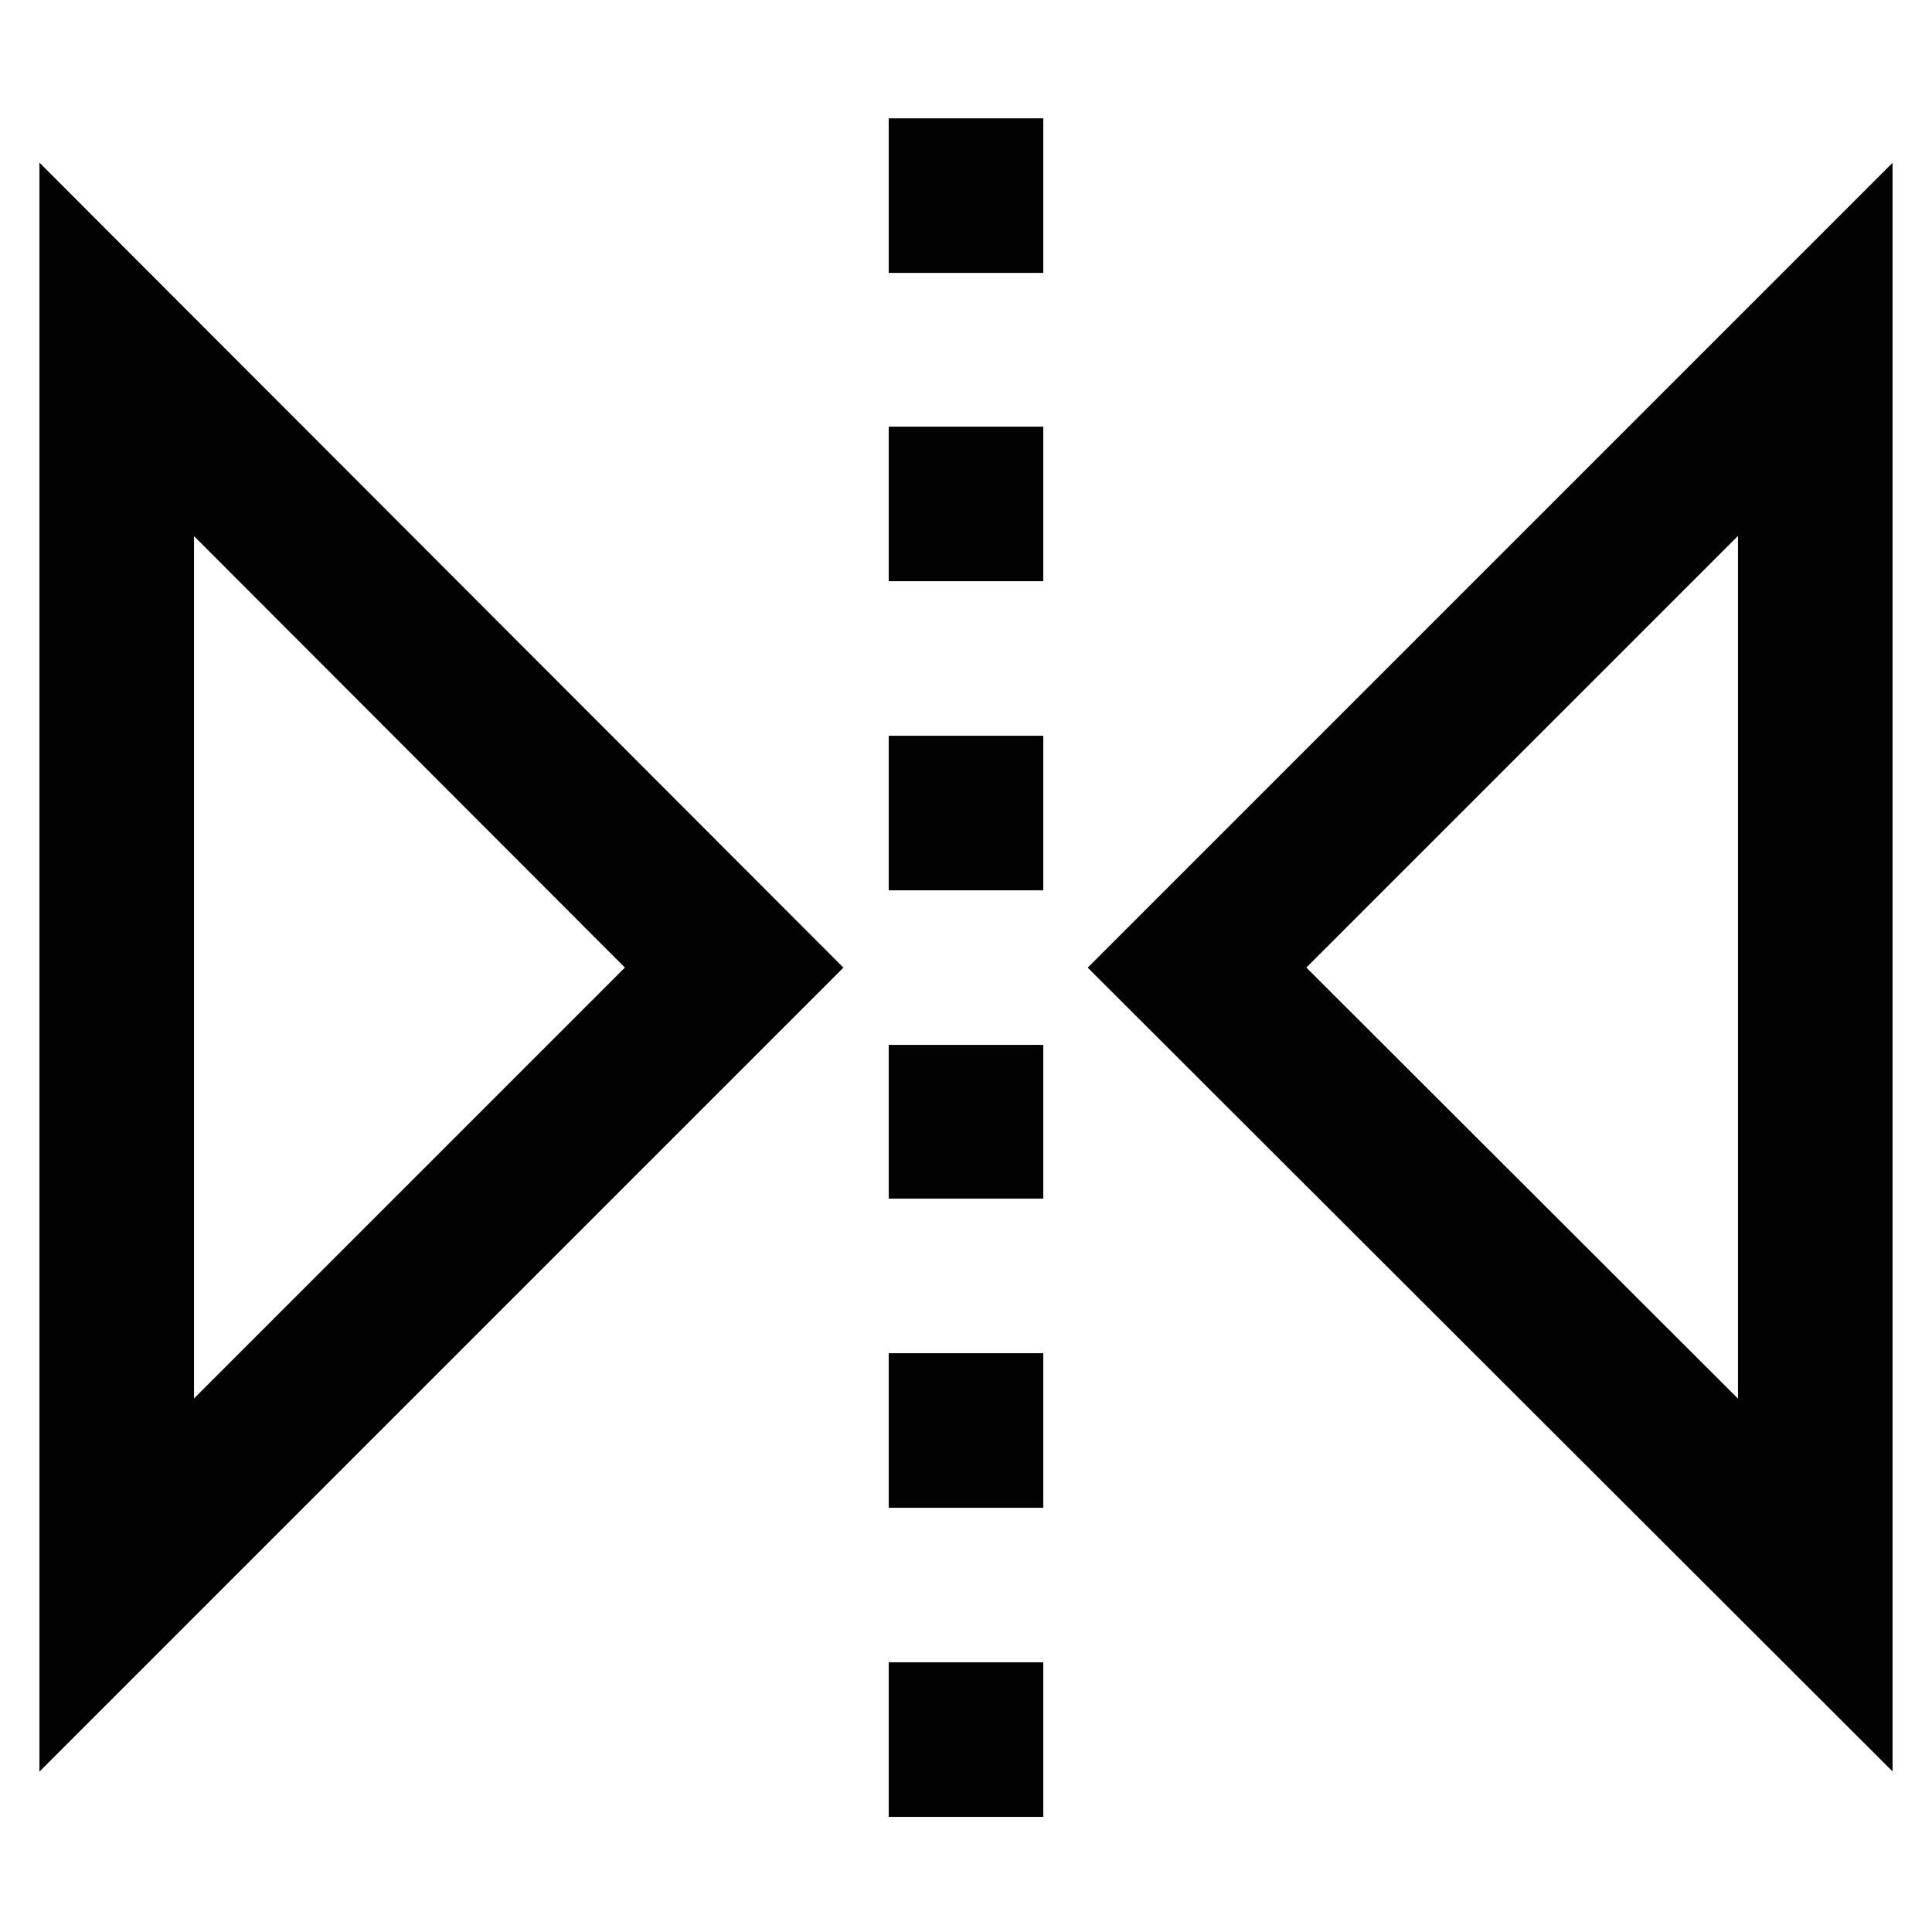 <?xml version="1.0" encoding="utf-8"?><!-- Скачано с сайта svg4.ru / Downloaded from svg4.ru -->
<svg width="800px" height="800px" viewBox="0 0 24 24" xmlns="http://www.w3.org/2000/svg">
<defs>
<style>.cls-1{fill:none;stroke:#020202;stroke-miterlimit:10;stroke-width:1.92px;}</style>
</defs>
<g id="roll_brush" data-name="roll brush">
<polygon class="cls-1" points="22.55 4.34 22.55 19.69 14.87 12.02 22.55 4.34"/>
<polygon class="cls-1" points="1.45 19.69 1.45 4.34 9.12 12.02 1.45 19.69"/>
<line class="cls-1" x1="12" y1="9.14" x2="12" y2="11.06"/>
<line class="cls-1" x1="12" y1="12.98" x2="12" y2="14.89"/>
<line class="cls-1" x1="12" y1="1.47" x2="12" y2="3.39"/>
<line class="cls-1" x1="12" y1="5.3" x2="12" y2="7.22"/>
<line class="cls-1" x1="12" y1="16.81" x2="12" y2="18.73"/>
<line class="cls-1" x1="12" y1="20.65" x2="12" y2="22.57"/>
</g>
</svg>